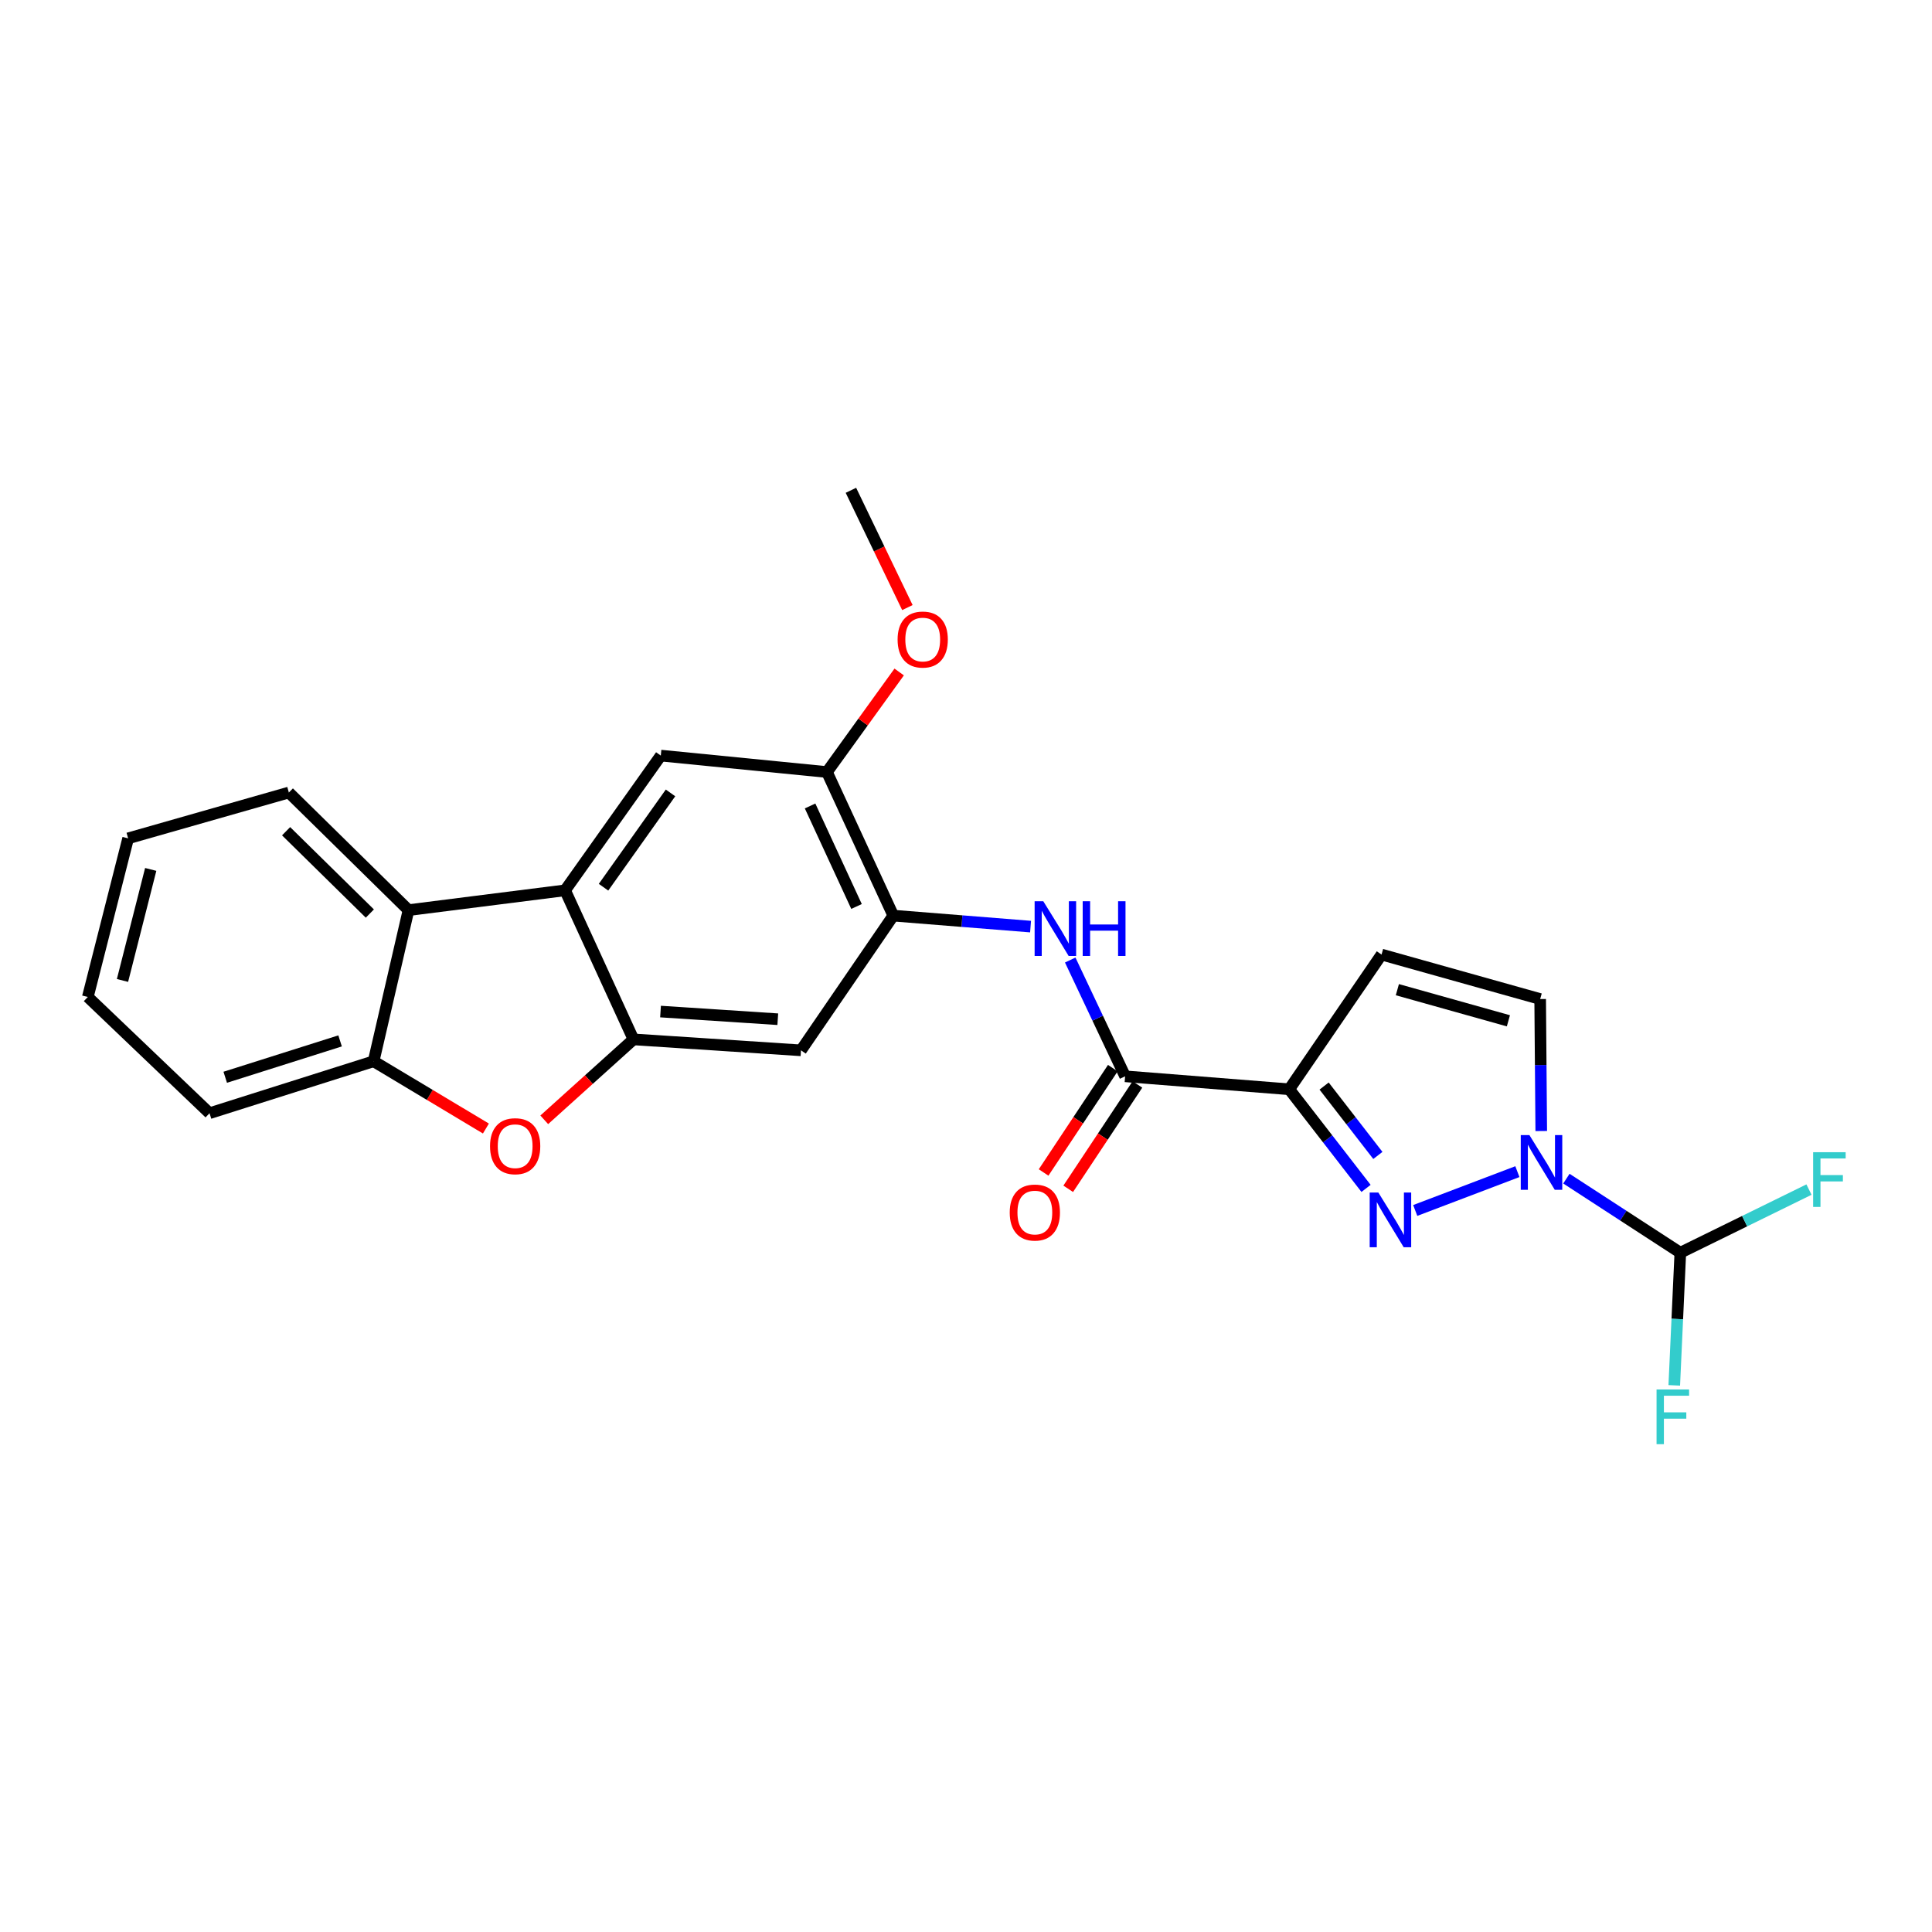 <?xml version='1.0' encoding='iso-8859-1'?>
<svg version='1.1' baseProfile='full'
              xmlns='http://www.w3.org/2000/svg'
                      xmlns:rdkit='http://www.rdkit.org/xml'
                      xmlns:xlink='http://www.w3.org/1999/xlink'
                  xml:space='preserve'
width='1000px' height='1000px' viewBox='0 0 1000 1000'>
<!-- END OF HEADER -->
<rect style='opacity:1.0;fill:#FFFFFF;stroke:none' width='1000' height='1000' x='0' y='0'> </rect>
<path class='bond-0' d='M 707.061,615.113 L 687.184,589.461' style='fill:none;fill-rule:evenodd;stroke:#0000FF;stroke-width:6px;stroke-linecap:butt;stroke-linejoin:miter;stroke-opacity:1' />
<path class='bond-0' d='M 687.184,589.461 L 667.307,563.808' style='fill:none;fill-rule:evenodd;stroke:#000000;stroke-width:6px;stroke-linecap:butt;stroke-linejoin:miter;stroke-opacity:1' />
<path class='bond-0' d='M 713.183,598.053 L 699.27,580.096' style='fill:none;fill-rule:evenodd;stroke:#0000FF;stroke-width:6px;stroke-linecap:butt;stroke-linejoin:miter;stroke-opacity:1' />
<path class='bond-0' d='M 699.27,580.096 L 685.356,562.14' style='fill:none;fill-rule:evenodd;stroke:#000000;stroke-width:6px;stroke-linecap:butt;stroke-linejoin:miter;stroke-opacity:1' />
<path class='bond-1' d='M 732.52,626.534 L 785.395,606.437' style='fill:none;fill-rule:evenodd;stroke:#0000FF;stroke-width:6px;stroke-linecap:butt;stroke-linejoin:miter;stroke-opacity:1' />
<path class='bond-4' d='M 667.307,563.808 L 582.36,557.09' style='fill:none;fill-rule:evenodd;stroke:#000000;stroke-width:6px;stroke-linecap:butt;stroke-linejoin:miter;stroke-opacity:1' />
<path class='bond-6' d='M 667.307,563.808 L 715.085,494.082' style='fill:none;fill-rule:evenodd;stroke:#000000;stroke-width:6px;stroke-linecap:butt;stroke-linejoin:miter;stroke-opacity:1' />
<path class='bond-10' d='M 797.75,585.416 L 797.468,551.258' style='fill:none;fill-rule:evenodd;stroke:#0000FF;stroke-width:6px;stroke-linecap:butt;stroke-linejoin:miter;stroke-opacity:1' />
<path class='bond-10' d='M 797.468,551.258 L 797.187,517.101' style='fill:none;fill-rule:evenodd;stroke:#000000;stroke-width:6px;stroke-linecap:butt;stroke-linejoin:miter;stroke-opacity:1' />
<path class='bond-14' d='M 810.766,610.066 L 840.25,629.232' style='fill:none;fill-rule:evenodd;stroke:#0000FF;stroke-width:6px;stroke-linecap:butt;stroke-linejoin:miter;stroke-opacity:1' />
<path class='bond-14' d='M 840.25,629.232 L 869.733,648.399' style='fill:none;fill-rule:evenodd;stroke:#000000;stroke-width:6px;stroke-linecap:butt;stroke-linejoin:miter;stroke-opacity:1' />
<path class='bond-2' d='M 327.884,537.987 L 414.589,543.652' style='fill:none;fill-rule:evenodd;stroke:#000000;stroke-width:6px;stroke-linecap:butt;stroke-linejoin:miter;stroke-opacity:1' />
<path class='bond-2' d='M 341.887,523.58 L 402.58,527.546' style='fill:none;fill-rule:evenodd;stroke:#000000;stroke-width:6px;stroke-linecap:butt;stroke-linejoin:miter;stroke-opacity:1' />
<path class='bond-5' d='M 327.884,537.987 L 304.794,558.8' style='fill:none;fill-rule:evenodd;stroke:#000000;stroke-width:6px;stroke-linecap:butt;stroke-linejoin:miter;stroke-opacity:1' />
<path class='bond-5' d='M 304.794,558.8 L 281.704,579.613' style='fill:none;fill-rule:evenodd;stroke:#FF0000;stroke-width:6px;stroke-linecap:butt;stroke-linejoin:miter;stroke-opacity:1' />
<path class='bond-26' d='M 327.884,537.987 L 292.49,460.829' style='fill:none;fill-rule:evenodd;stroke:#000000;stroke-width:6px;stroke-linecap:butt;stroke-linejoin:miter;stroke-opacity:1' />
<path class='bond-3' d='M 292.49,460.829 L 342.026,391.094' style='fill:none;fill-rule:evenodd;stroke:#000000;stroke-width:6px;stroke-linecap:butt;stroke-linejoin:miter;stroke-opacity:1' />
<path class='bond-3' d='M 312.385,459.223 L 347.06,410.408' style='fill:none;fill-rule:evenodd;stroke:#000000;stroke-width:6px;stroke-linecap:butt;stroke-linejoin:miter;stroke-opacity:1' />
<path class='bond-9' d='M 292.49,460.829 L 211.442,471.081' style='fill:none;fill-rule:evenodd;stroke:#000000;stroke-width:6px;stroke-linecap:butt;stroke-linejoin:miter;stroke-opacity:1' />
<path class='bond-7' d='M 582.36,557.09 L 568.153,527' style='fill:none;fill-rule:evenodd;stroke:#000000;stroke-width:6px;stroke-linecap:butt;stroke-linejoin:miter;stroke-opacity:1' />
<path class='bond-7' d='M 568.153,527 L 553.945,496.91' style='fill:none;fill-rule:evenodd;stroke:#0000FF;stroke-width:6px;stroke-linecap:butt;stroke-linejoin:miter;stroke-opacity:1' />
<path class='bond-16' d='M 575.99,552.864 L 558.078,579.867' style='fill:none;fill-rule:evenodd;stroke:#000000;stroke-width:6px;stroke-linecap:butt;stroke-linejoin:miter;stroke-opacity:1' />
<path class='bond-16' d='M 558.078,579.867 L 540.166,606.87' style='fill:none;fill-rule:evenodd;stroke:#FF0000;stroke-width:6px;stroke-linecap:butt;stroke-linejoin:miter;stroke-opacity:1' />
<path class='bond-16' d='M 588.731,561.315 L 570.819,588.319' style='fill:none;fill-rule:evenodd;stroke:#000000;stroke-width:6px;stroke-linecap:butt;stroke-linejoin:miter;stroke-opacity:1' />
<path class='bond-16' d='M 570.819,588.319 L 552.907,615.322' style='fill:none;fill-rule:evenodd;stroke:#FF0000;stroke-width:6px;stroke-linecap:butt;stroke-linejoin:miter;stroke-opacity:1' />
<path class='bond-12' d='M 251.508,584.123 L 222.446,566.716' style='fill:none;fill-rule:evenodd;stroke:#FF0000;stroke-width:6px;stroke-linecap:butt;stroke-linejoin:miter;stroke-opacity:1' />
<path class='bond-12' d='M 222.446,566.716 L 193.384,549.309' style='fill:none;fill-rule:evenodd;stroke:#000000;stroke-width:6px;stroke-linecap:butt;stroke-linejoin:miter;stroke-opacity:1' />
<path class='bond-25' d='M 715.085,494.082 L 797.187,517.101' style='fill:none;fill-rule:evenodd;stroke:#000000;stroke-width:6px;stroke-linecap:butt;stroke-linejoin:miter;stroke-opacity:1' />
<path class='bond-25' d='M 723.273,512.256 L 780.744,528.369' style='fill:none;fill-rule:evenodd;stroke:#000000;stroke-width:6px;stroke-linecap:butt;stroke-linejoin:miter;stroke-opacity:1' />
<path class='bond-8' d='M 533.417,479.609 L 497.892,476.768' style='fill:none;fill-rule:evenodd;stroke:#0000FF;stroke-width:6px;stroke-linecap:butt;stroke-linejoin:miter;stroke-opacity:1' />
<path class='bond-8' d='M 497.892,476.768 L 462.367,473.926' style='fill:none;fill-rule:evenodd;stroke:#000000;stroke-width:6px;stroke-linecap:butt;stroke-linejoin:miter;stroke-opacity:1' />
<path class='bond-11' d='M 462.367,473.926 L 414.589,543.652' style='fill:none;fill-rule:evenodd;stroke:#000000;stroke-width:6px;stroke-linecap:butt;stroke-linejoin:miter;stroke-opacity:1' />
<path class='bond-15' d='M 462.367,473.926 L 428.027,399.605' style='fill:none;fill-rule:evenodd;stroke:#000000;stroke-width:6px;stroke-linecap:butt;stroke-linejoin:miter;stroke-opacity:1' />
<path class='bond-15' d='M 443.337,469.191 L 419.299,417.166' style='fill:none;fill-rule:evenodd;stroke:#000000;stroke-width:6px;stroke-linecap:butt;stroke-linejoin:miter;stroke-opacity:1' />
<path class='bond-20' d='M 211.442,471.081 L 149.513,410.205' style='fill:none;fill-rule:evenodd;stroke:#000000;stroke-width:6px;stroke-linecap:butt;stroke-linejoin:miter;stroke-opacity:1' />
<path class='bond-20' d='M 191.435,472.853 L 148.084,430.24' style='fill:none;fill-rule:evenodd;stroke:#000000;stroke-width:6px;stroke-linecap:butt;stroke-linejoin:miter;stroke-opacity:1' />
<path class='bond-27' d='M 211.442,471.081 L 193.384,549.309' style='fill:none;fill-rule:evenodd;stroke:#000000;stroke-width:6px;stroke-linecap:butt;stroke-linejoin:miter;stroke-opacity:1' />
<path class='bond-21' d='M 193.384,549.309 L 108.454,576.201' style='fill:none;fill-rule:evenodd;stroke:#000000;stroke-width:6px;stroke-linecap:butt;stroke-linejoin:miter;stroke-opacity:1' />
<path class='bond-21' d='M 176.029,538.767 L 116.578,557.591' style='fill:none;fill-rule:evenodd;stroke:#000000;stroke-width:6px;stroke-linecap:butt;stroke-linejoin:miter;stroke-opacity:1' />
<path class='bond-13' d='M 342.026,391.094 L 428.027,399.605' style='fill:none;fill-rule:evenodd;stroke:#000000;stroke-width:6px;stroke-linecap:butt;stroke-linejoin:miter;stroke-opacity:1' />
<path class='bond-17' d='M 869.733,648.399 L 903.028,632.063' style='fill:none;fill-rule:evenodd;stroke:#000000;stroke-width:6px;stroke-linecap:butt;stroke-linejoin:miter;stroke-opacity:1' />
<path class='bond-17' d='M 903.028,632.063 L 936.323,615.727' style='fill:none;fill-rule:evenodd;stroke:#33CCCC;stroke-width:6px;stroke-linecap:butt;stroke-linejoin:miter;stroke-opacity:1' />
<path class='bond-18' d='M 869.733,648.399 L 868.164,682.729' style='fill:none;fill-rule:evenodd;stroke:#000000;stroke-width:6px;stroke-linecap:butt;stroke-linejoin:miter;stroke-opacity:1' />
<path class='bond-18' d='M 868.164,682.729 L 866.596,717.06' style='fill:none;fill-rule:evenodd;stroke:#33CCCC;stroke-width:6px;stroke-linecap:butt;stroke-linejoin:miter;stroke-opacity:1' />
<path class='bond-19' d='M 428.027,399.605 L 446.72,373.711' style='fill:none;fill-rule:evenodd;stroke:#000000;stroke-width:6px;stroke-linecap:butt;stroke-linejoin:miter;stroke-opacity:1' />
<path class='bond-19' d='M 446.72,373.711 L 465.413,347.818' style='fill:none;fill-rule:evenodd;stroke:#FF0000;stroke-width:6px;stroke-linecap:butt;stroke-linejoin:miter;stroke-opacity:1' />
<path class='bond-22' d='M 469.669,314.48 L 455.053,284.131' style='fill:none;fill-rule:evenodd;stroke:#FF0000;stroke-width:6px;stroke-linecap:butt;stroke-linejoin:miter;stroke-opacity:1' />
<path class='bond-22' d='M 455.053,284.131 L 440.436,253.782' style='fill:none;fill-rule:evenodd;stroke:#000000;stroke-width:6px;stroke-linecap:butt;stroke-linejoin:miter;stroke-opacity:1' />
<path class='bond-23' d='M 149.513,410.205 L 66.324,433.929' style='fill:none;fill-rule:evenodd;stroke:#000000;stroke-width:6px;stroke-linecap:butt;stroke-linejoin:miter;stroke-opacity:1' />
<path class='bond-24' d='M 108.454,576.201 L 45.455,516.03' style='fill:none;fill-rule:evenodd;stroke:#000000;stroke-width:6px;stroke-linecap:butt;stroke-linejoin:miter;stroke-opacity:1' />
<path class='bond-28' d='M 66.324,433.929 L 45.455,516.03' style='fill:none;fill-rule:evenodd;stroke:#000000;stroke-width:6px;stroke-linecap:butt;stroke-linejoin:miter;stroke-opacity:1' />
<path class='bond-28' d='M 78.011,450.01 L 63.403,507.482' style='fill:none;fill-rule:evenodd;stroke:#000000;stroke-width:6px;stroke-linecap:butt;stroke-linejoin:miter;stroke-opacity:1' />
<path  class='atom-0' d='M 713.429 617.251
L 722.709 632.251
Q 723.629 633.731, 725.109 636.411
Q 726.589 639.091, 726.669 639.251
L 726.669 617.251
L 730.429 617.251
L 730.429 645.571
L 726.549 645.571
L 716.589 629.171
Q 715.429 627.251, 714.189 625.051
Q 712.989 622.851, 712.629 622.171
L 712.629 645.571
L 708.949 645.571
L 708.949 617.251
L 713.429 617.251
' fill='#0000FF'/>
<path  class='atom-2' d='M 791.624 587.531
L 800.904 602.531
Q 801.824 604.011, 803.304 606.691
Q 804.784 609.371, 804.864 609.531
L 804.864 587.531
L 808.624 587.531
L 808.624 615.851
L 804.744 615.851
L 794.784 599.451
Q 793.624 597.531, 792.384 595.331
Q 791.184 593.131, 790.824 592.451
L 790.824 615.851
L 787.144 615.851
L 787.144 587.531
L 791.624 587.531
' fill='#0000FF'/>
<path  class='atom-6' d='M 253.643 593.269
Q 253.643 586.469, 257.003 582.669
Q 260.363 578.869, 266.643 578.869
Q 272.923 578.869, 276.283 582.669
Q 279.643 586.469, 279.643 593.269
Q 279.643 600.149, 276.243 604.069
Q 272.843 607.949, 266.643 607.949
Q 260.403 607.949, 257.003 604.069
Q 253.643 600.189, 253.643 593.269
M 266.643 604.749
Q 270.963 604.749, 273.283 601.869
Q 275.643 598.949, 275.643 593.269
Q 275.643 587.709, 273.283 584.909
Q 270.963 582.069, 266.643 582.069
Q 262.323 582.069, 259.963 584.869
Q 257.643 587.669, 257.643 593.269
Q 257.643 598.989, 259.963 601.869
Q 262.323 604.749, 266.643 604.749
' fill='#FF0000'/>
<path  class='atom-8' d='M 540.001 466.476
L 549.281 481.476
Q 550.201 482.956, 551.681 485.636
Q 553.161 488.316, 553.241 488.476
L 553.241 466.476
L 557.001 466.476
L 557.001 494.796
L 553.121 494.796
L 543.161 478.396
Q 542.001 476.476, 540.761 474.276
Q 539.561 472.076, 539.201 471.396
L 539.201 494.796
L 535.521 494.796
L 535.521 466.476
L 540.001 466.476
' fill='#0000FF'/>
<path  class='atom-8' d='M 560.401 466.476
L 564.241 466.476
L 564.241 478.516
L 578.721 478.516
L 578.721 466.476
L 582.561 466.476
L 582.561 494.796
L 578.721 494.796
L 578.721 481.716
L 564.241 481.716
L 564.241 494.796
L 560.401 494.796
L 560.401 466.476
' fill='#0000FF'/>
<path  class='atom-17' d='M 522.635 627.609
Q 522.635 620.809, 525.995 617.009
Q 529.355 613.209, 535.635 613.209
Q 541.915 613.209, 545.275 617.009
Q 548.635 620.809, 548.635 627.609
Q 548.635 634.489, 545.235 638.409
Q 541.835 642.289, 535.635 642.289
Q 529.395 642.289, 525.995 638.409
Q 522.635 634.529, 522.635 627.609
M 535.635 639.089
Q 539.955 639.089, 542.275 636.209
Q 544.635 633.289, 544.635 627.609
Q 544.635 622.049, 542.275 619.249
Q 539.955 616.409, 535.635 616.409
Q 531.315 616.409, 528.955 619.209
Q 526.635 622.009, 526.635 627.609
Q 526.635 633.329, 528.955 636.209
Q 531.315 639.089, 535.635 639.089
' fill='#FF0000'/>
<path  class='atom-18' d='M 938.471 596.382
L 955.311 596.382
L 955.311 599.622
L 942.271 599.622
L 942.271 608.222
L 953.871 608.222
L 953.871 611.502
L 942.271 611.502
L 942.271 624.702
L 938.471 624.702
L 938.471 596.382
' fill='#33CCCC'/>
<path  class='atom-19' d='M 857.431 719.186
L 874.271 719.186
L 874.271 722.426
L 861.231 722.426
L 861.231 731.026
L 872.831 731.026
L 872.831 734.306
L 861.231 734.306
L 861.231 747.506
L 857.431 747.506
L 857.431 719.186
' fill='#33CCCC'/>
<path  class='atom-20' d='M 464.597 331.021
Q 464.597 324.221, 467.957 320.421
Q 471.317 316.621, 477.597 316.621
Q 483.877 316.621, 487.237 320.421
Q 490.597 324.221, 490.597 331.021
Q 490.597 337.901, 487.197 341.821
Q 483.797 345.701, 477.597 345.701
Q 471.357 345.701, 467.957 341.821
Q 464.597 337.941, 464.597 331.021
M 477.597 342.501
Q 481.917 342.501, 484.237 339.621
Q 486.597 336.701, 486.597 331.021
Q 486.597 325.461, 484.237 322.661
Q 481.917 319.821, 477.597 319.821
Q 473.277 319.821, 470.917 322.621
Q 468.597 325.421, 468.597 331.021
Q 468.597 336.741, 470.917 339.621
Q 473.277 342.501, 477.597 342.501
' fill='#FF0000'/>
</svg>
